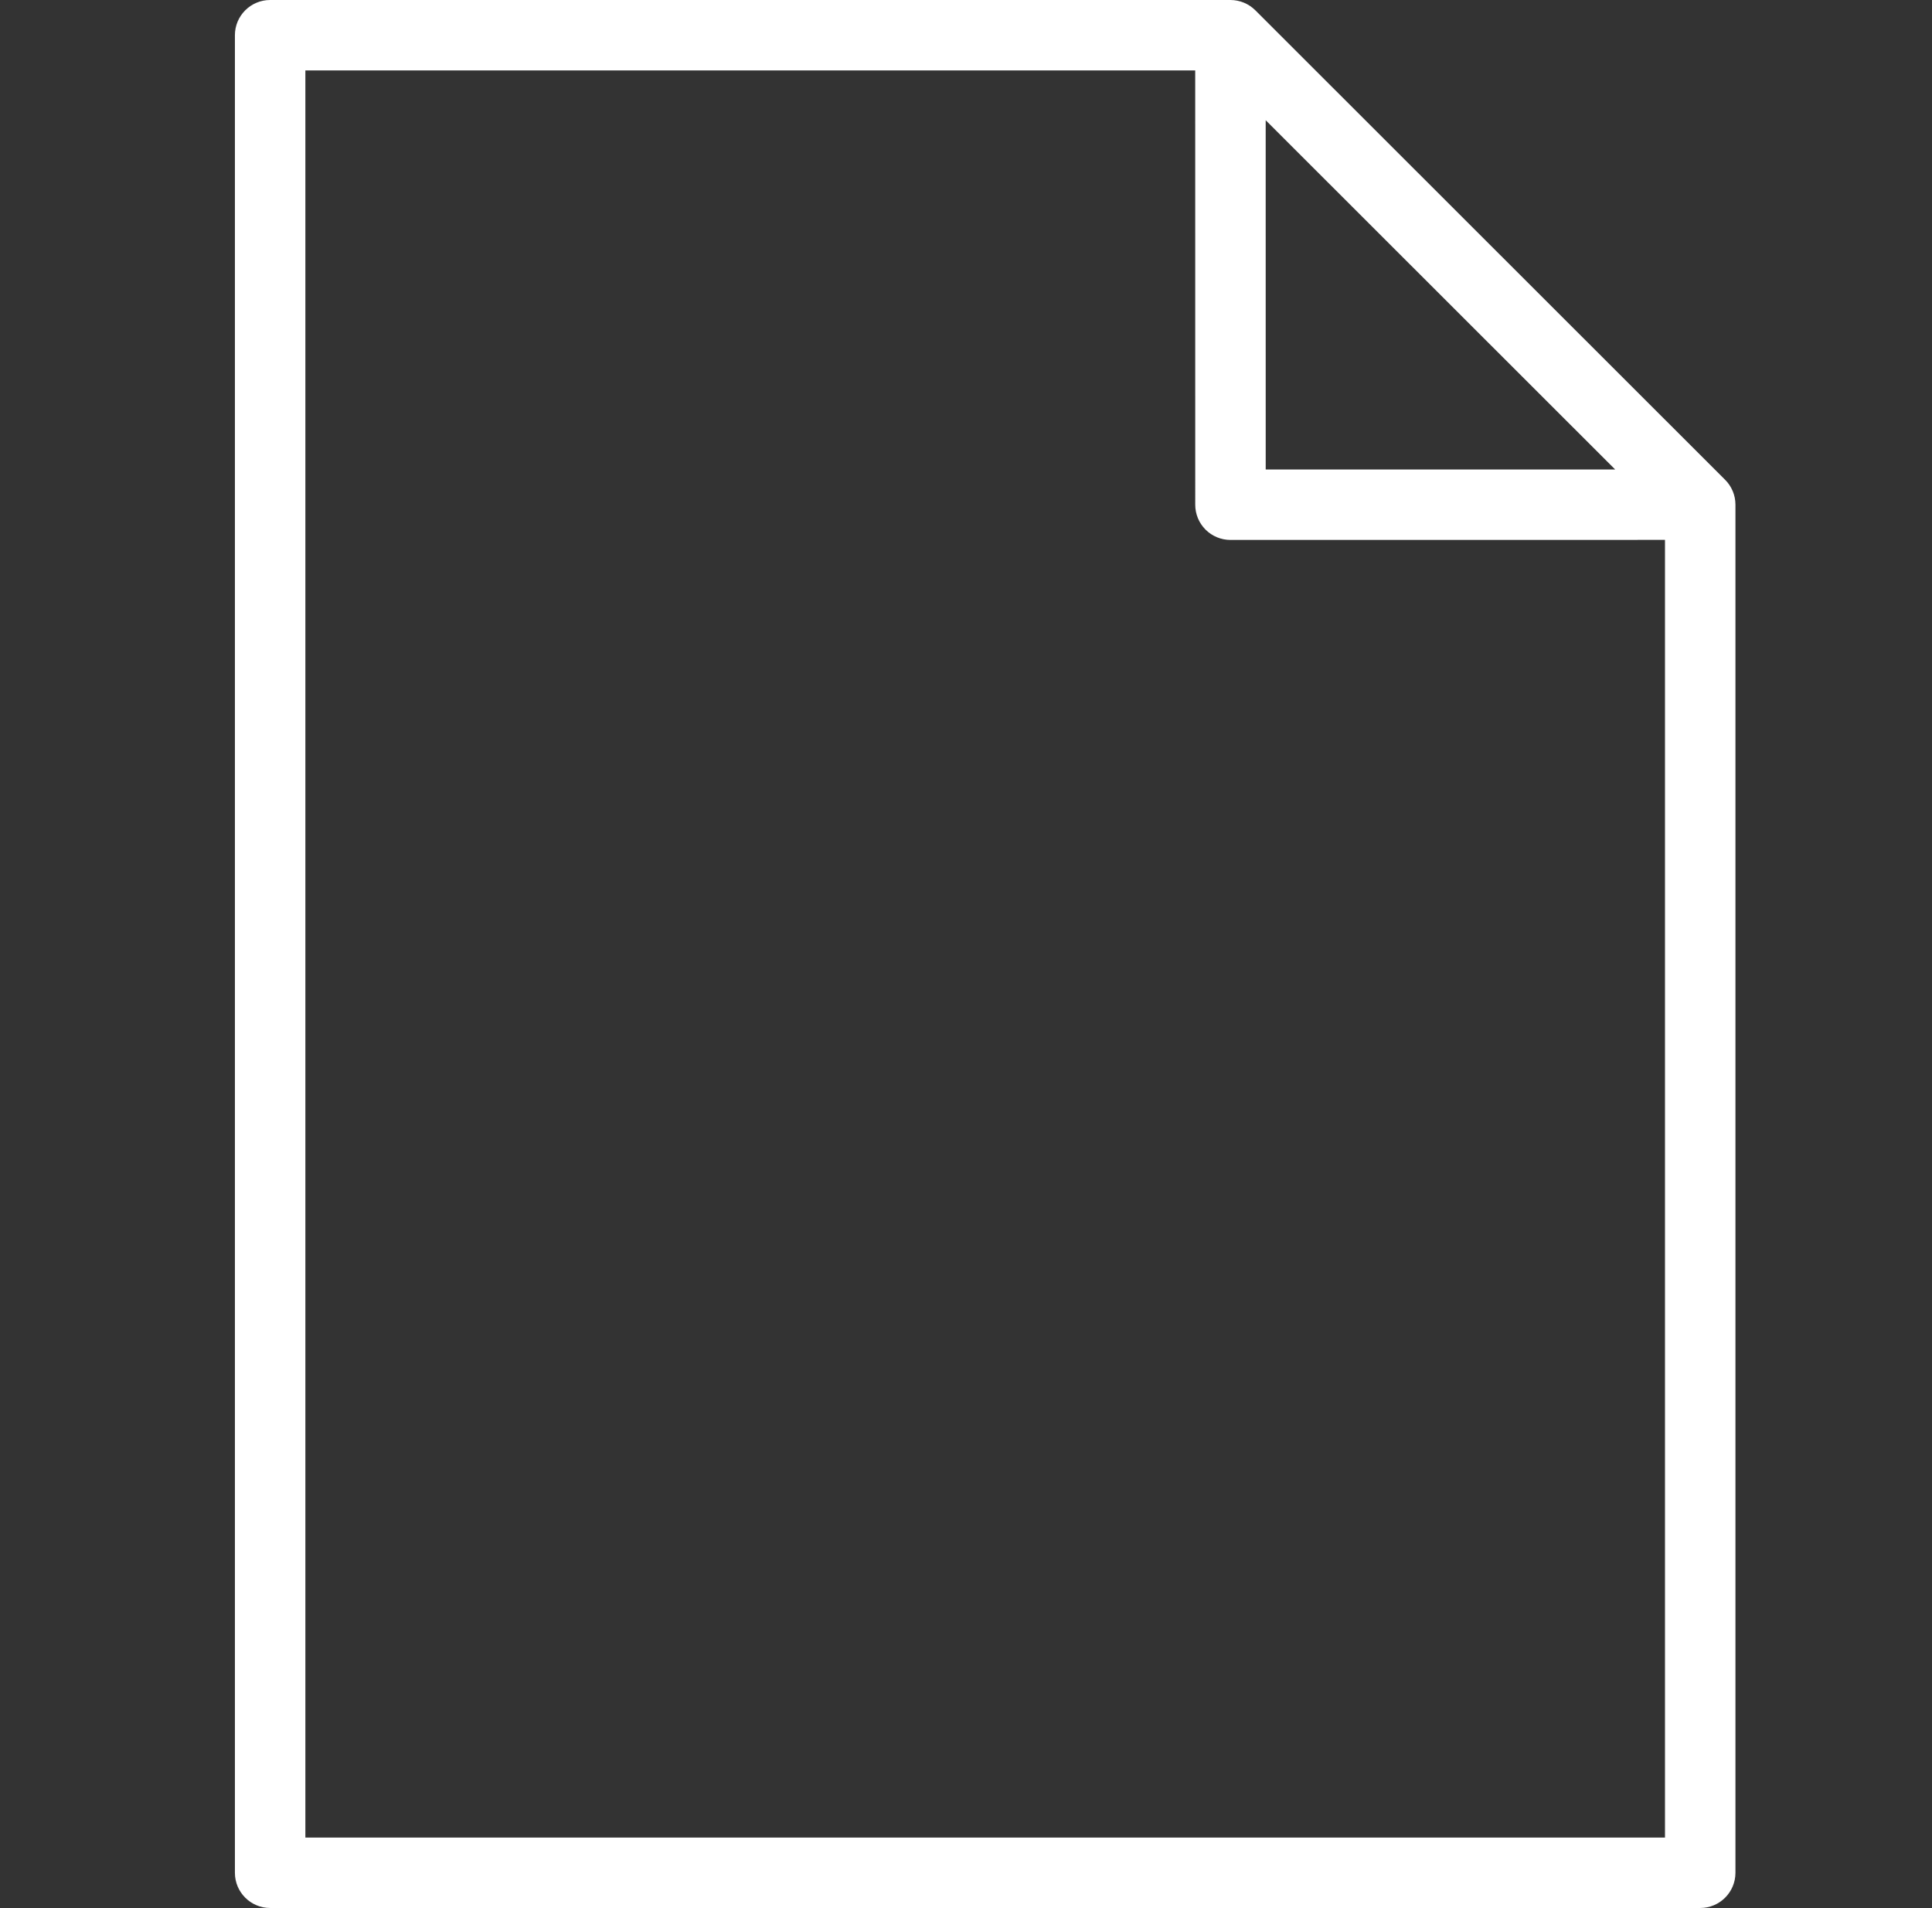 <svg width="403" height="398" viewBox="0 0 403 398" fill="none" xmlns="http://www.w3.org/2000/svg">
<rect x="0" y="0" width="403" height="398" fill="#333333" stroke="none"/>
<path d="M56.349 398H354.651C358.71 398 362 394.712 362 390.655V105.274C362 105.264 361.999 105.254 361.999 105.245C361.997 105.008 361.985 104.772 361.962 104.542C361.945 104.363 361.914 104.187 361.883 104.012C361.873 103.952 361.867 103.89 361.857 103.83C361.815 103.624 361.762 103.418 361.703 103.216C361.695 103.189 361.689 103.162 361.681 103.134C361.618 102.933 361.545 102.734 361.467 102.537C361.456 102.512 361.448 102.485 361.439 102.46C361.363 102.275 361.276 102.097 361.183 101.922C361.164 101.886 361.15 101.845 361.13 101.809C361.044 101.65 360.947 101.496 360.851 101.342C360.819 101.293 360.791 101.239 360.759 101.191C360.666 101.053 360.563 100.921 360.46 100.788C360.416 100.731 360.374 100.669 360.329 100.611C360.202 100.458 360.065 100.31 359.923 100.166C359.896 100.138 359.875 100.108 359.847 100.082L261.856 2.152C261.685 1.982 261.507 1.823 261.324 1.672C261.276 1.633 261.223 1.598 261.175 1.56C261.035 1.451 260.893 1.341 260.747 1.243C260.704 1.215 260.657 1.19 260.613 1.162C260.455 1.06 260.294 0.961 260.129 0.871C260.1 0.855 260.066 0.843 260.037 0.827C259.853 0.732 259.669 0.641 259.479 0.563C259.457 0.554 259.436 0.547 259.416 0.539C259.215 0.458 259.01 0.384 258.804 0.32C258.78 0.313 258.757 0.309 258.733 0.302C258.528 0.241 258.319 0.187 258.107 0.145C258.05 0.134 257.988 0.128 257.93 0.118C257.752 0.087 257.574 0.055 257.395 0.037C257.152 0.012 256.907 0 256.661 0H56.349C52.29 0.001 49 3.29 49 7.346V390.655C49 394.712 52.29 398 56.349 398ZM336.911 97.932L264.016 97.94L264.012 25.08L336.911 97.932ZM63.699 14.692H249.312L249.317 105.286C249.317 107.235 250.091 109.103 251.469 110.48C252.847 111.856 254.718 112.63 256.666 112.63L347.303 112.619V383.311H63.699V14.692Z" fill="white"/>
</svg>
